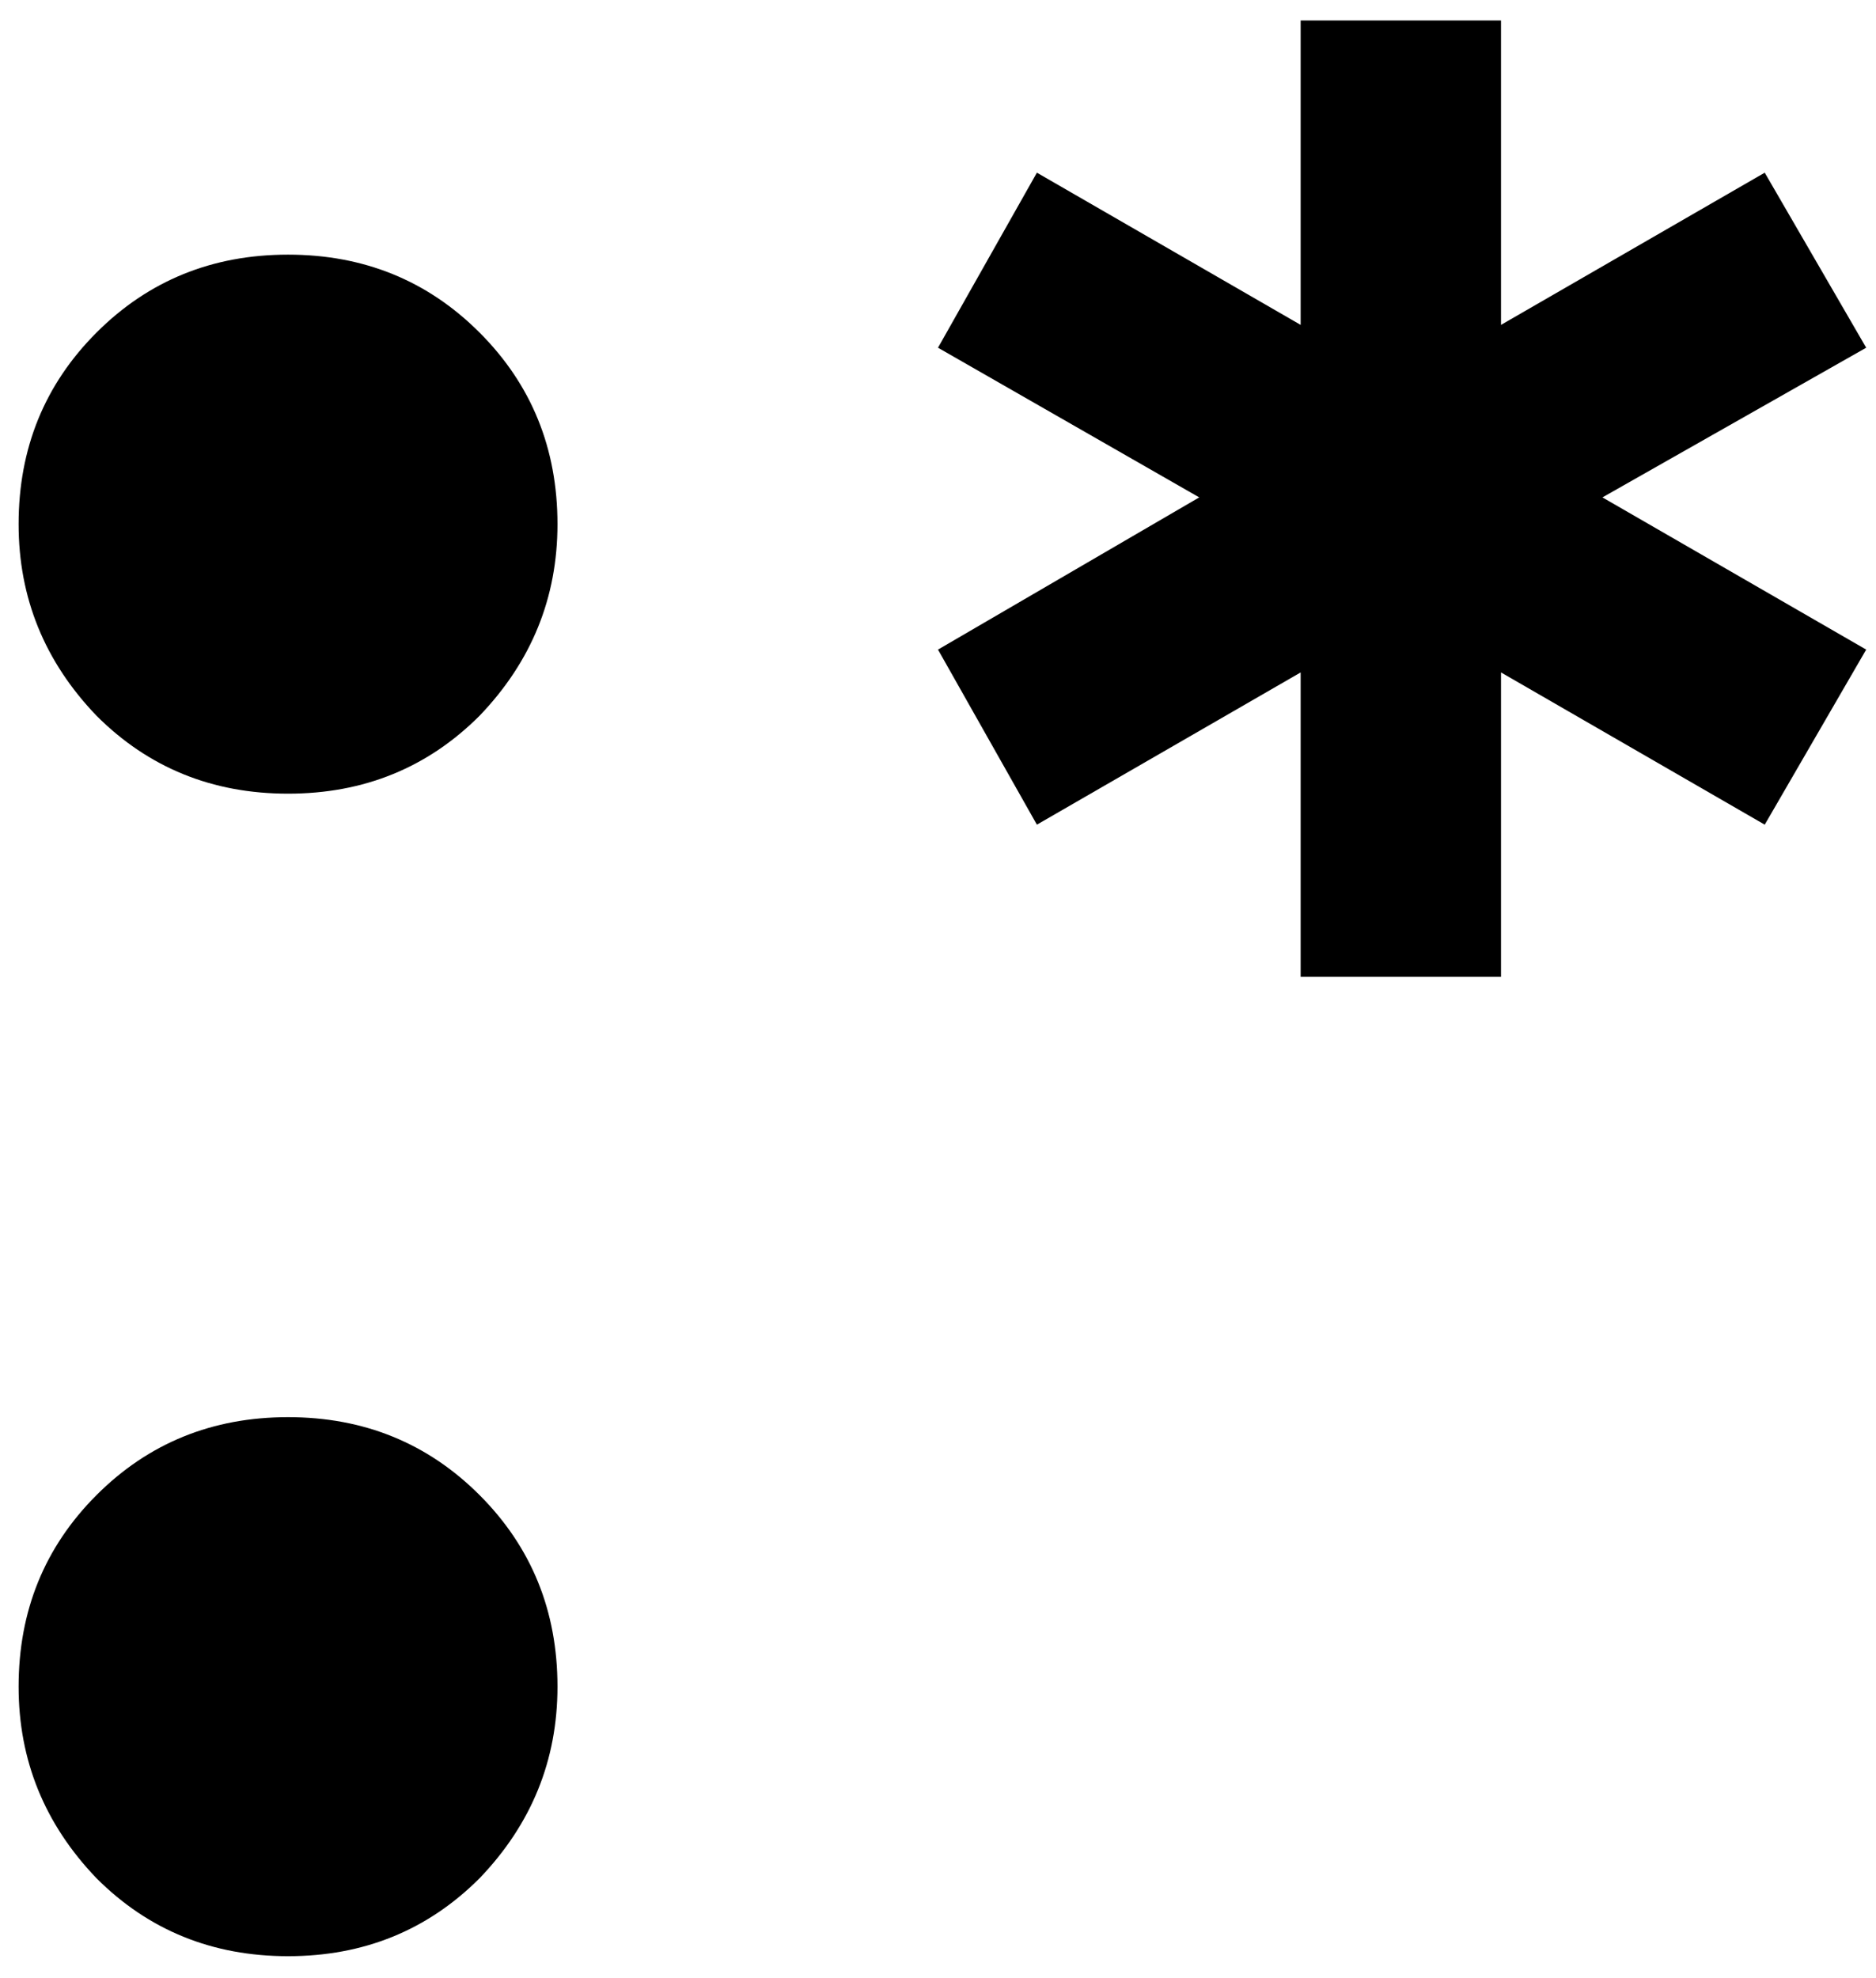 <?xml version="1.0" encoding="UTF-8"?> <svg xmlns="http://www.w3.org/2000/svg" width="74" height="78" viewBox="0 0 74 78" fill="none"><path d="M51.305 38.52V26.515L40.901 32.518L37 25.615L47.304 19.613L37 13.711L40.901 6.809L51.305 12.811V0.807H59.208V12.811L69.611 6.809L73.613 13.711L63.209 19.613L73.613 25.615L69.611 32.518L59.208 26.515V38.52H51.305Z" fill="black"></path><path d="M11.362 31.296C8.374 31.296 5.856 30.272 3.807 28.223C1.759 26.089 0.734 23.571 0.734 20.669C0.734 17.681 1.759 15.163 3.807 13.114C5.856 11.065 8.374 10.041 11.362 10.041C14.35 10.041 16.868 11.065 18.917 13.114C20.965 15.163 21.99 17.681 21.99 20.669C21.99 23.571 20.965 26.089 18.917 28.223C16.868 30.272 14.35 31.296 11.362 31.296ZM11.362 77.136C8.374 77.136 5.856 76.112 3.807 74.063C1.759 71.929 0.734 69.411 0.734 66.508C0.734 63.521 1.759 61.003 3.807 58.954C5.856 56.905 8.374 55.881 11.362 55.881C14.35 55.881 16.868 56.905 18.917 58.954C20.965 61.003 21.99 63.521 21.99 66.508C21.99 69.411 20.965 71.929 18.917 74.063C16.868 76.112 14.35 77.136 11.362 77.136Z" fill="black"></path></svg> 